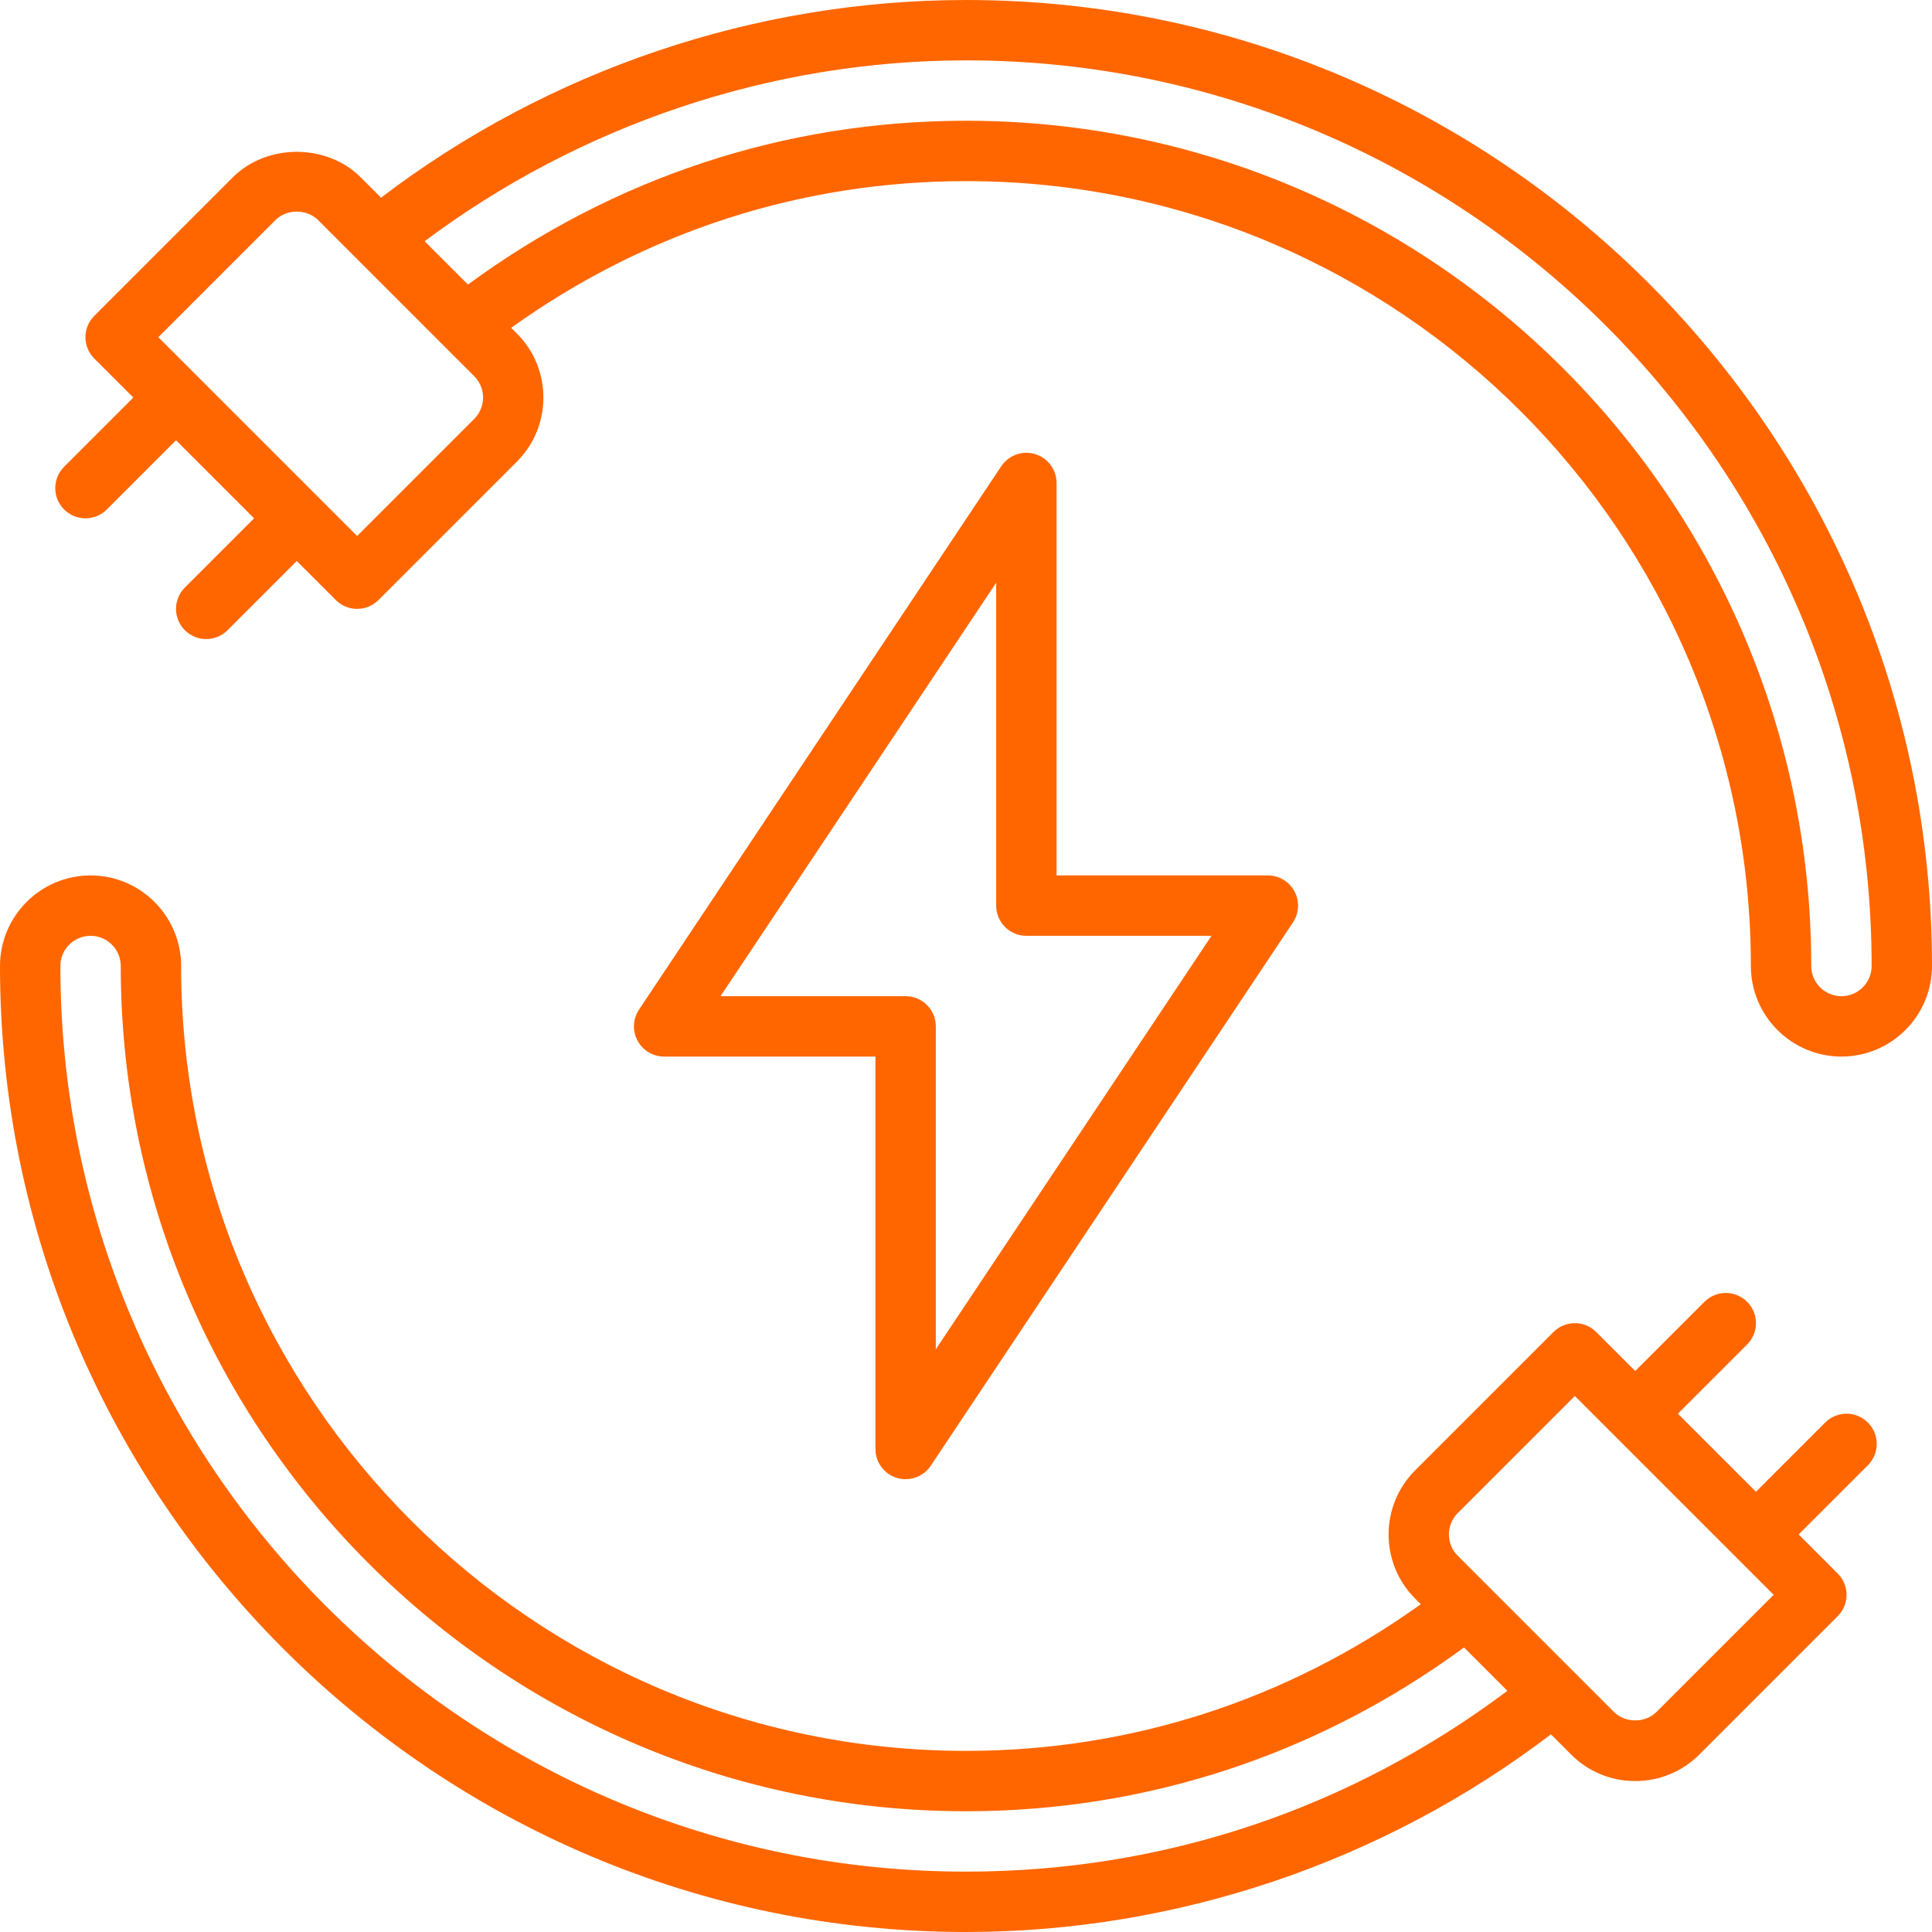 <svg enable-background="new 0 0 512 512" height="512" viewBox="0 0 64 64" width="512" xmlns="http://www.w3.org/2000/svg"><g fill="#f60" xmlns="http://www.w3.org/2000/svg"><path d="m60.462 47.124-2.293 2.293-2.586-2.586 2.293-2.293c.391-.391.391-1.023 0-1.414s-1.024-.391-1.414 0l-2.293 2.293-1.293-1.293c-.391-.391-1.024-.391-1.414 0l-4.586 4.586c-1.169 1.169-1.169 3.073 0 4.242l.19.19c-4.423 3.169-9.601 4.858-15.066 4.858-14.337 0-26-11.664-26-26 0-1.654-1.346-3-3-3s-3 1.346-3 3c0 17.645 14.355 32 32 32 6.987 0 13.829-2.322 19.377-6.548l.671.671c.564.565 1.318.877 2.121.877s1.557-.312 2.121-.876l4.586-4.586c.391-.391.391-1.023 0-1.414l-1.293-1.293 2.293-2.293c.391-.391.391-1.023 0-1.414s-1.024-.391-1.414 0zm-28.462 14.876c-16.542 0-30-13.458-30-30 0-.551.448-1 1-1s1 .449 1 1c0 15.439 12.56 28 28 28 5.998 0 11.676-1.886 16.498-5.426l1.437 1.437c-5.211 3.906-11.379 5.989-17.935 5.989zm22.876-5.291c-.375.375-1.039.375-1.414 0l-5.172-5.172c-.39-.39-.39-1.024 0-1.414l3.879-3.879 6.586 6.586z"/><path d="m34.29 15.043c-.421-.129-.878.036-1.122.402l-12 18c-.204.307-.224.701-.05 1.026.174.326.513.529.882.529h7v13c0 .44.288.83.71.957.096.029.193.043.29.043.328 0 .644-.162.832-.445l12-18c.204-.307.224-.701.05-1.026-.174-.326-.513-.529-.882-.529h-7v-13c0-.44-.288-.83-.71-.957zm5.842 15.957-9.132 13.697v-10.697c0-.552-.447-1-1-1h-6.132l9.132-13.697v10.697c0 .552.447 1 1 1z"/><path d="m32 0c-6.987 0-13.829 2.322-19.377 6.548l-.671-.671c-1.129-1.13-3.113-1.13-4.242 0l-4.586 4.586c-.391.391-.391 1.023 0 1.414l1.293 1.293-2.293 2.293c-.391.391-.391 1.023 0 1.414.195.195.451.293.707.293s.512-.098.707-.293l2.293-2.293 2.586 2.586-2.293 2.293c-.391.391-.391 1.023 0 1.414.195.195.451.293.707.293s.512-.098.707-.293l2.293-2.293 1.293 1.293c.195.195.451.293.707.293s.512-.098.707-.293l4.586-4.586c1.169-1.169 1.169-3.073 0-4.242l-.19-.19c4.423-3.17 9.601-4.859 15.066-4.859 14.337 0 26 11.664 26 26 0 1.654 1.346 3 3 3s3-1.346 3-3c0-17.645-14.356-32-32-32zm-16.29 13.877-3.879 3.879-6.586-6.586 3.879-3.879c.375-.375 1.039-.375 1.414 0l5.172 5.172c.39.389.39 1.024 0 1.414zm45.29 19.123c-.552 0-1-.449-1-1 0-15.44-12.561-28-28-28-5.998 0-11.676 1.886-16.498 5.426l-1.436-1.435c5.161-3.857 11.475-5.991 17.934-5.991 16.542 0 30 13.458 30 30 0 .551-.448 1-1 1z"/></g></svg>